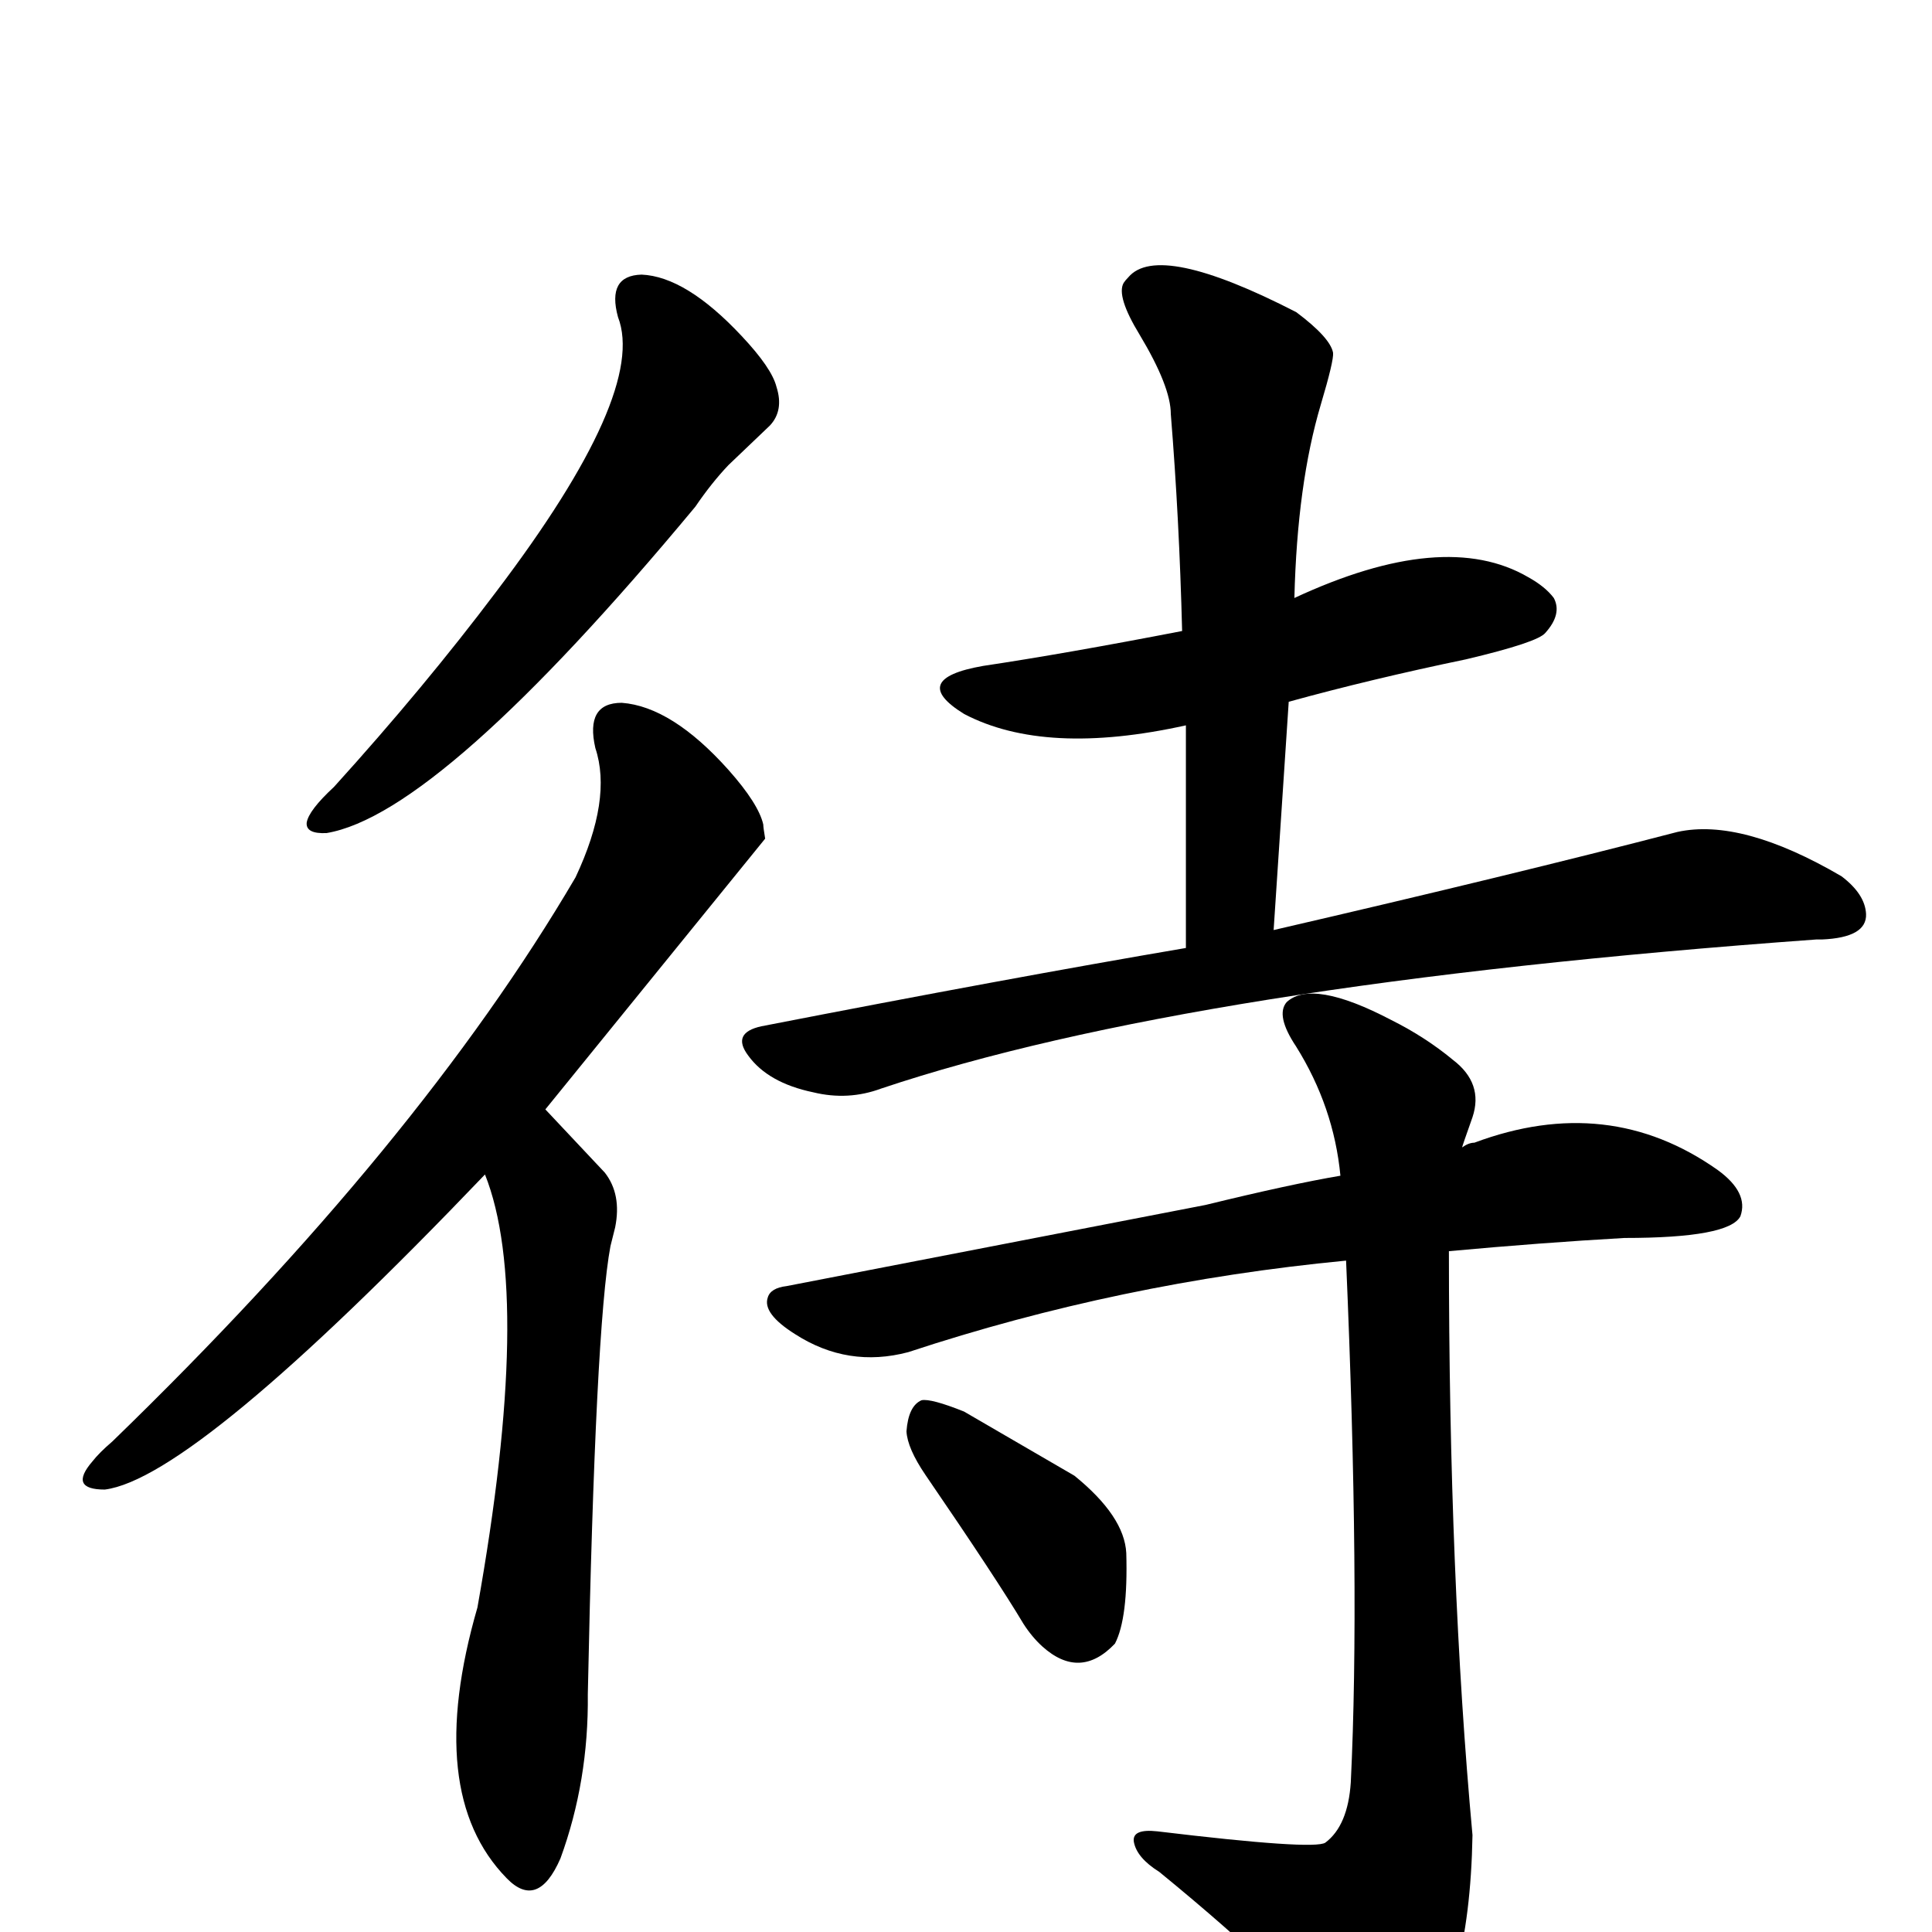 <?xml version="1.0" encoding="UTF-8" standalone="no"?>
<svg xmlns:svg="http://www.w3.org/2000/svg" xmlns="http://www.w3.org/2000/svg"
version="1.1" width="100%" height="100%" viewBox="0 -410 2048 2048"
id="uni5F85.svg"><defs id="defs1" />
<g id="g1">
<path id="undefined" d="M655.1,-73.9Q643.1,-117.9,680.1,-118.9Q727.1,-116.9,786.1,-53.9Q818.1,-19.9,823.1,0.1Q831.1,25.1,816.1,41.1L772.1,83.1Q754.1,102.1,737.1,127.1Q466.1,453.1,346.1,473.1Q324.1,474.1,325.1,462.1Q327.1,449.1,354.1,424.1Q450.1,318.1,526.1,217.1Q686.1,6.1,655.1,-73.9Z"/>
<path id="undefined" d="M809.1,464Q809.1,467,811.1,479L578.1,766L641.1,833Q659.1,856,652.1,891Q650.1,899,647.1,911Q631.1,996,623.1,1386Q624.1,1478,594.1,1560Q570.1,1615,537.1,1581Q449.1,1491,506.1,1294Q565.1,963,514.1,835Q206.1,1157,111.1,1169Q72.1,1169,98.1,1139Q105.1,1130,119.1,1118Q444.1,803,610.1,520Q649.1,437,631.1,383Q620.1,335,659.1,335Q712.1,339,772.1,406Q804.1,442,809.1,464Z"/>
<path id="undefined" d="M1257.1,594.9L1257.1,358.9Q1108.1,391.9,1022.1,346.9Q962.1,309.9,1042.1,295.9Q1129.1,282.9,1253.1,258.9Q1250.1,139.9,1241.1,28.9Q1241.1,-0.1,1208.1,-55.1Q1183.1,-96.1,1191.1,-110.1Q1193.1,-113.1,1196.1,-116.1Q1228.1,-154.1,1374.1,-79.1Q1410.1,-52.1,1413.1,-36.1Q1414.1,-28.1,1400.1,18.9Q1375.1,102.9,1372.1,223.9Q1531.1,149.9,1620.1,201.9Q1638.1,211.9,1647.1,223.9Q1656.1,240.9,1638.1,260.9Q1630.1,270.9,1554.1,288.9Q1453.1,309.9,1366.1,333.9L1350.1,575.9Q1605.1,516.9,1778.1,471.9Q1846.1,456.9,1952.1,518.9Q1977.1,537.9,1978.1,558.9Q1979.1,583.9,1931.1,585.9L1925.1,585.9Q1262.1,633.9,934.1,743.9Q899.1,756.9,862.1,747.9Q814.1,737.9,793.1,708.9Q775.1,684.9,807.1,677.9Q1069.1,626.9,1257.1,594.9Z"/>
<path id="undefined" d="M1426.9,926.3Q1186.9,949.3,962.9,1023.3Q898.9,1040.3,842.9,1004.3Q807.9,982.3,813.9,965.3Q816.9,955.3,833.9,953.3L1277.9,867.3Q1367.9,845.3,1420.9,836.3Q1413.9,763.3,1373.9,699.3Q1351.9,666.3,1363.9,652.3Q1390.9,627.3,1474.9,671.3Q1510.9,689.3,1539.9,713.3Q1572.9,738.3,1560.9,774.3Q1549.9,805.3,1549.9,806.3Q1556.9,801.3,1562.9,801.3Q1704.9,748.3,1820.9,830.3Q1853.9,854.3,1844.9,879.3Q1832.9,902.3,1721.9,902.3Q1633.9,907.3,1535.9,916.3Q1535.9,1263.3,1560.9,1535.3Q1557.9,1707.3,1494.9,1774.3Q1463.9,1803.3,1431.9,1770.3Q1376.9,1695.3,1228.9,1574.3Q1204.9,1559.3,1201.9,1542.3Q1199.9,1528.3,1226.9,1531.3Q1392.9,1551.3,1404.9,1543.3Q1428.9,1525.3,1431.9,1479.3Q1441.9,1274.3,1426.9,926.3ZM960.9,1107.3Q962.9,1080.3,976.9,1074.3Q986.9,1072.3,1021.9,1086.3L1138.9,1154.3Q1191.9,1197.3,1193.9,1236.3Q1195.9,1305.3,1181.9,1332.3Q1144.9,1371.3,1104.9,1335.3Q1093.9,1325.3,1084.9,1311.3Q1056.9,1264.3,980.9,1153.3Q961.9,1125.3,960.9,1107.3Z"/>
</g>
</svg>

